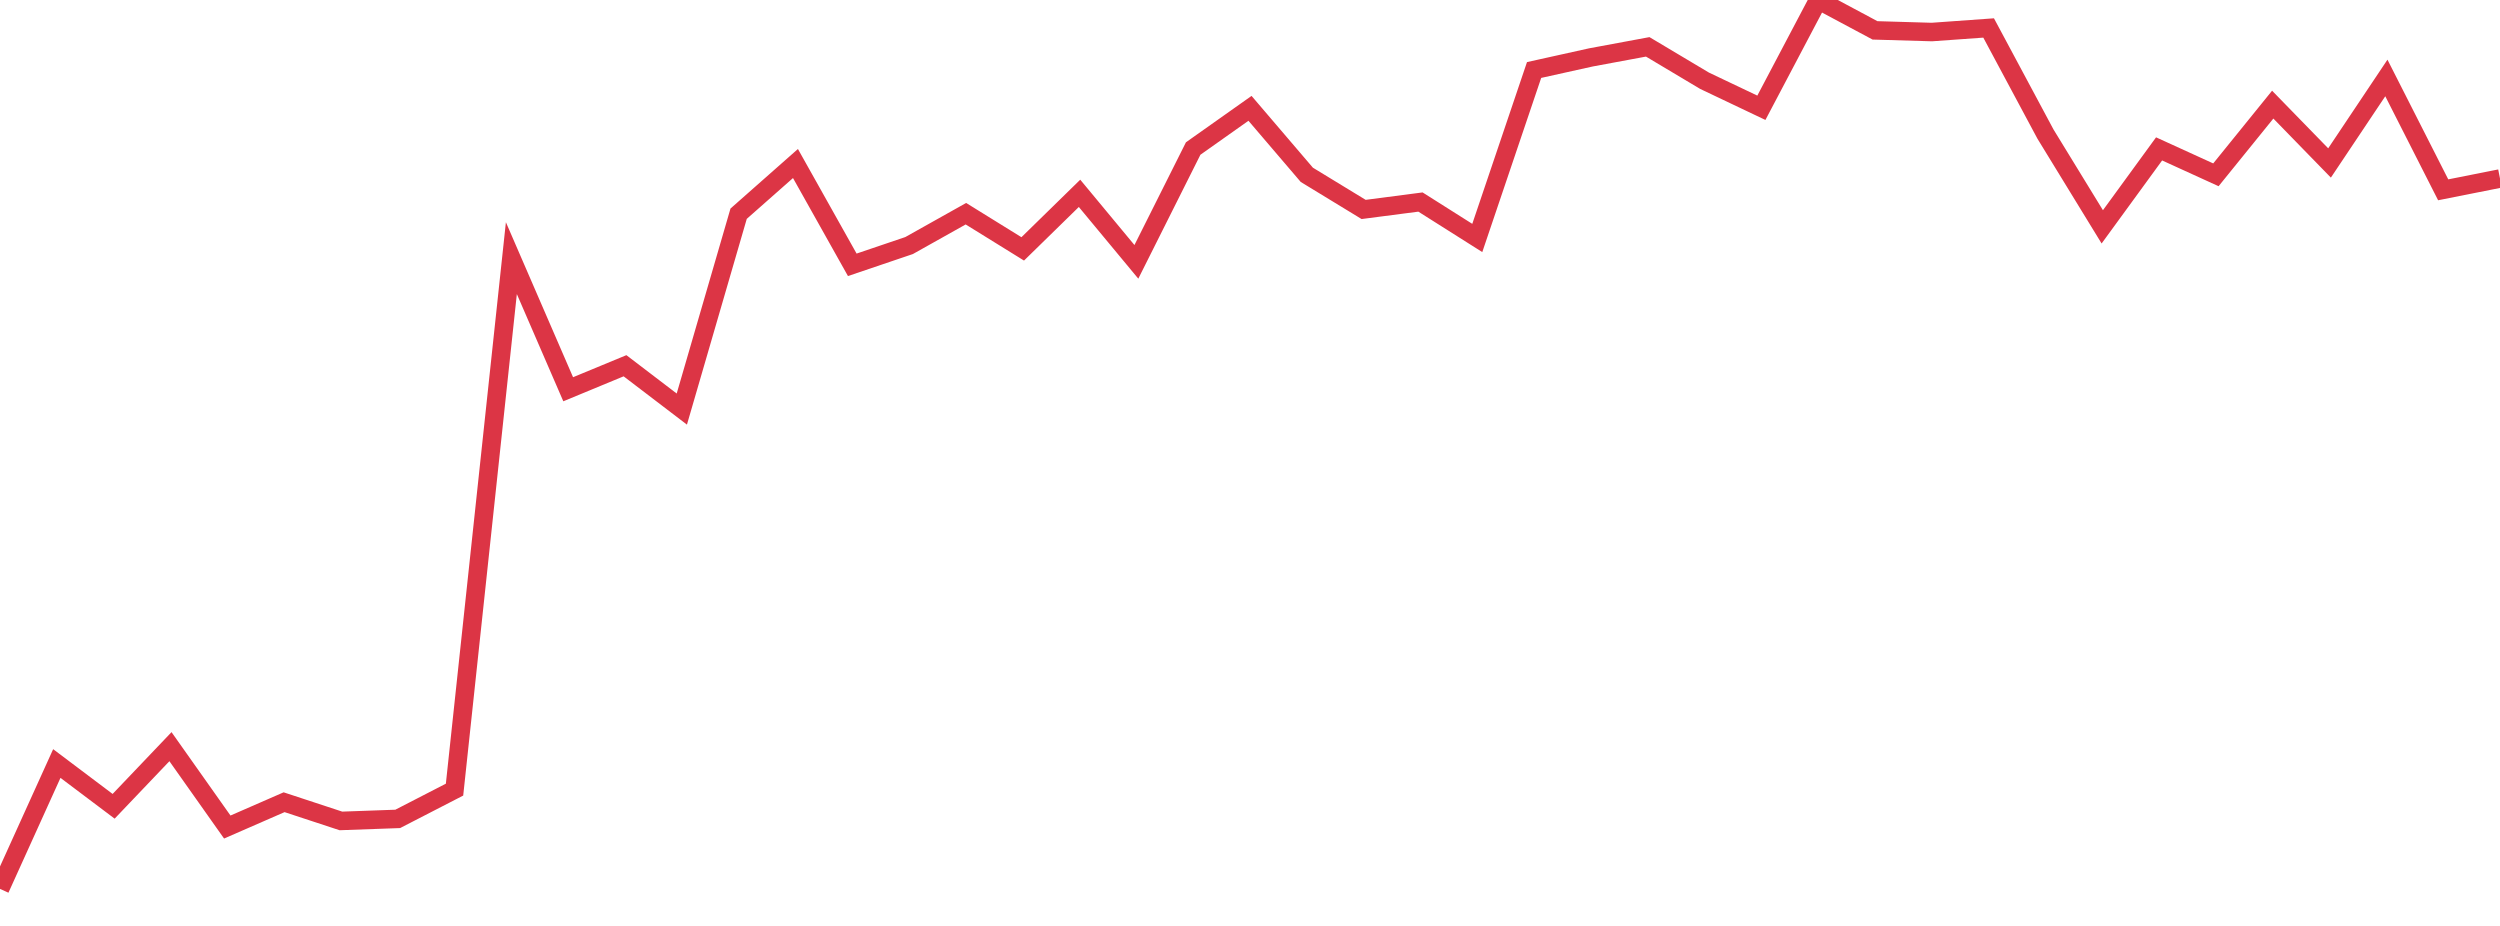 <?xml version="1.0" standalone="no"?>
<!DOCTYPE svg PUBLIC "-//W3C//DTD SVG 1.1//EN" "http://www.w3.org/Graphics/SVG/1.1/DTD/svg11.dtd">
<svg width="135" height="50" viewBox="0 0 135 50" preserveAspectRatio="none" class="sparkline" xmlns="http://www.w3.org/2000/svg"
xmlns:xlink="http://www.w3.org/1999/xlink"><path  class="sparkline--line" d="M 0 48 L 0 48 L 3.068 41.23 L 6.136 43.54 L 9.205 40.32 L 12.273 44.66 L 15.341 43.32 L 18.409 44.33 L 21.477 44.22 L 24.545 42.64 L 27.614 13.94 L 30.682 21.02 L 33.75 19.75 L 36.818 22.09 L 39.886 11.54 L 42.955 8.83 L 46.023 14.3 L 49.091 13.26 L 52.159 11.54 L 55.227 13.44 L 58.295 10.44 L 61.364 14.14 L 64.432 8.02 L 67.5 5.85 L 70.568 9.44 L 73.636 11.31 L 76.705 10.91 L 79.773 12.85 L 82.841 3.78 L 85.909 3.1 L 88.977 2.53 L 92.045 4.36 L 95.114 5.82 L 98.182 0 L 101.25 1.64 L 104.318 1.73 L 107.386 1.51 L 110.455 7.24 L 113.523 12.25 L 116.591 8.04 L 119.659 9.44 L 122.727 5.65 L 125.795 8.8 L 128.864 4.21 L 131.932 10.25 L 135 9.64" fill="none" stroke-width="1" stroke="#dc3545"></path></svg>